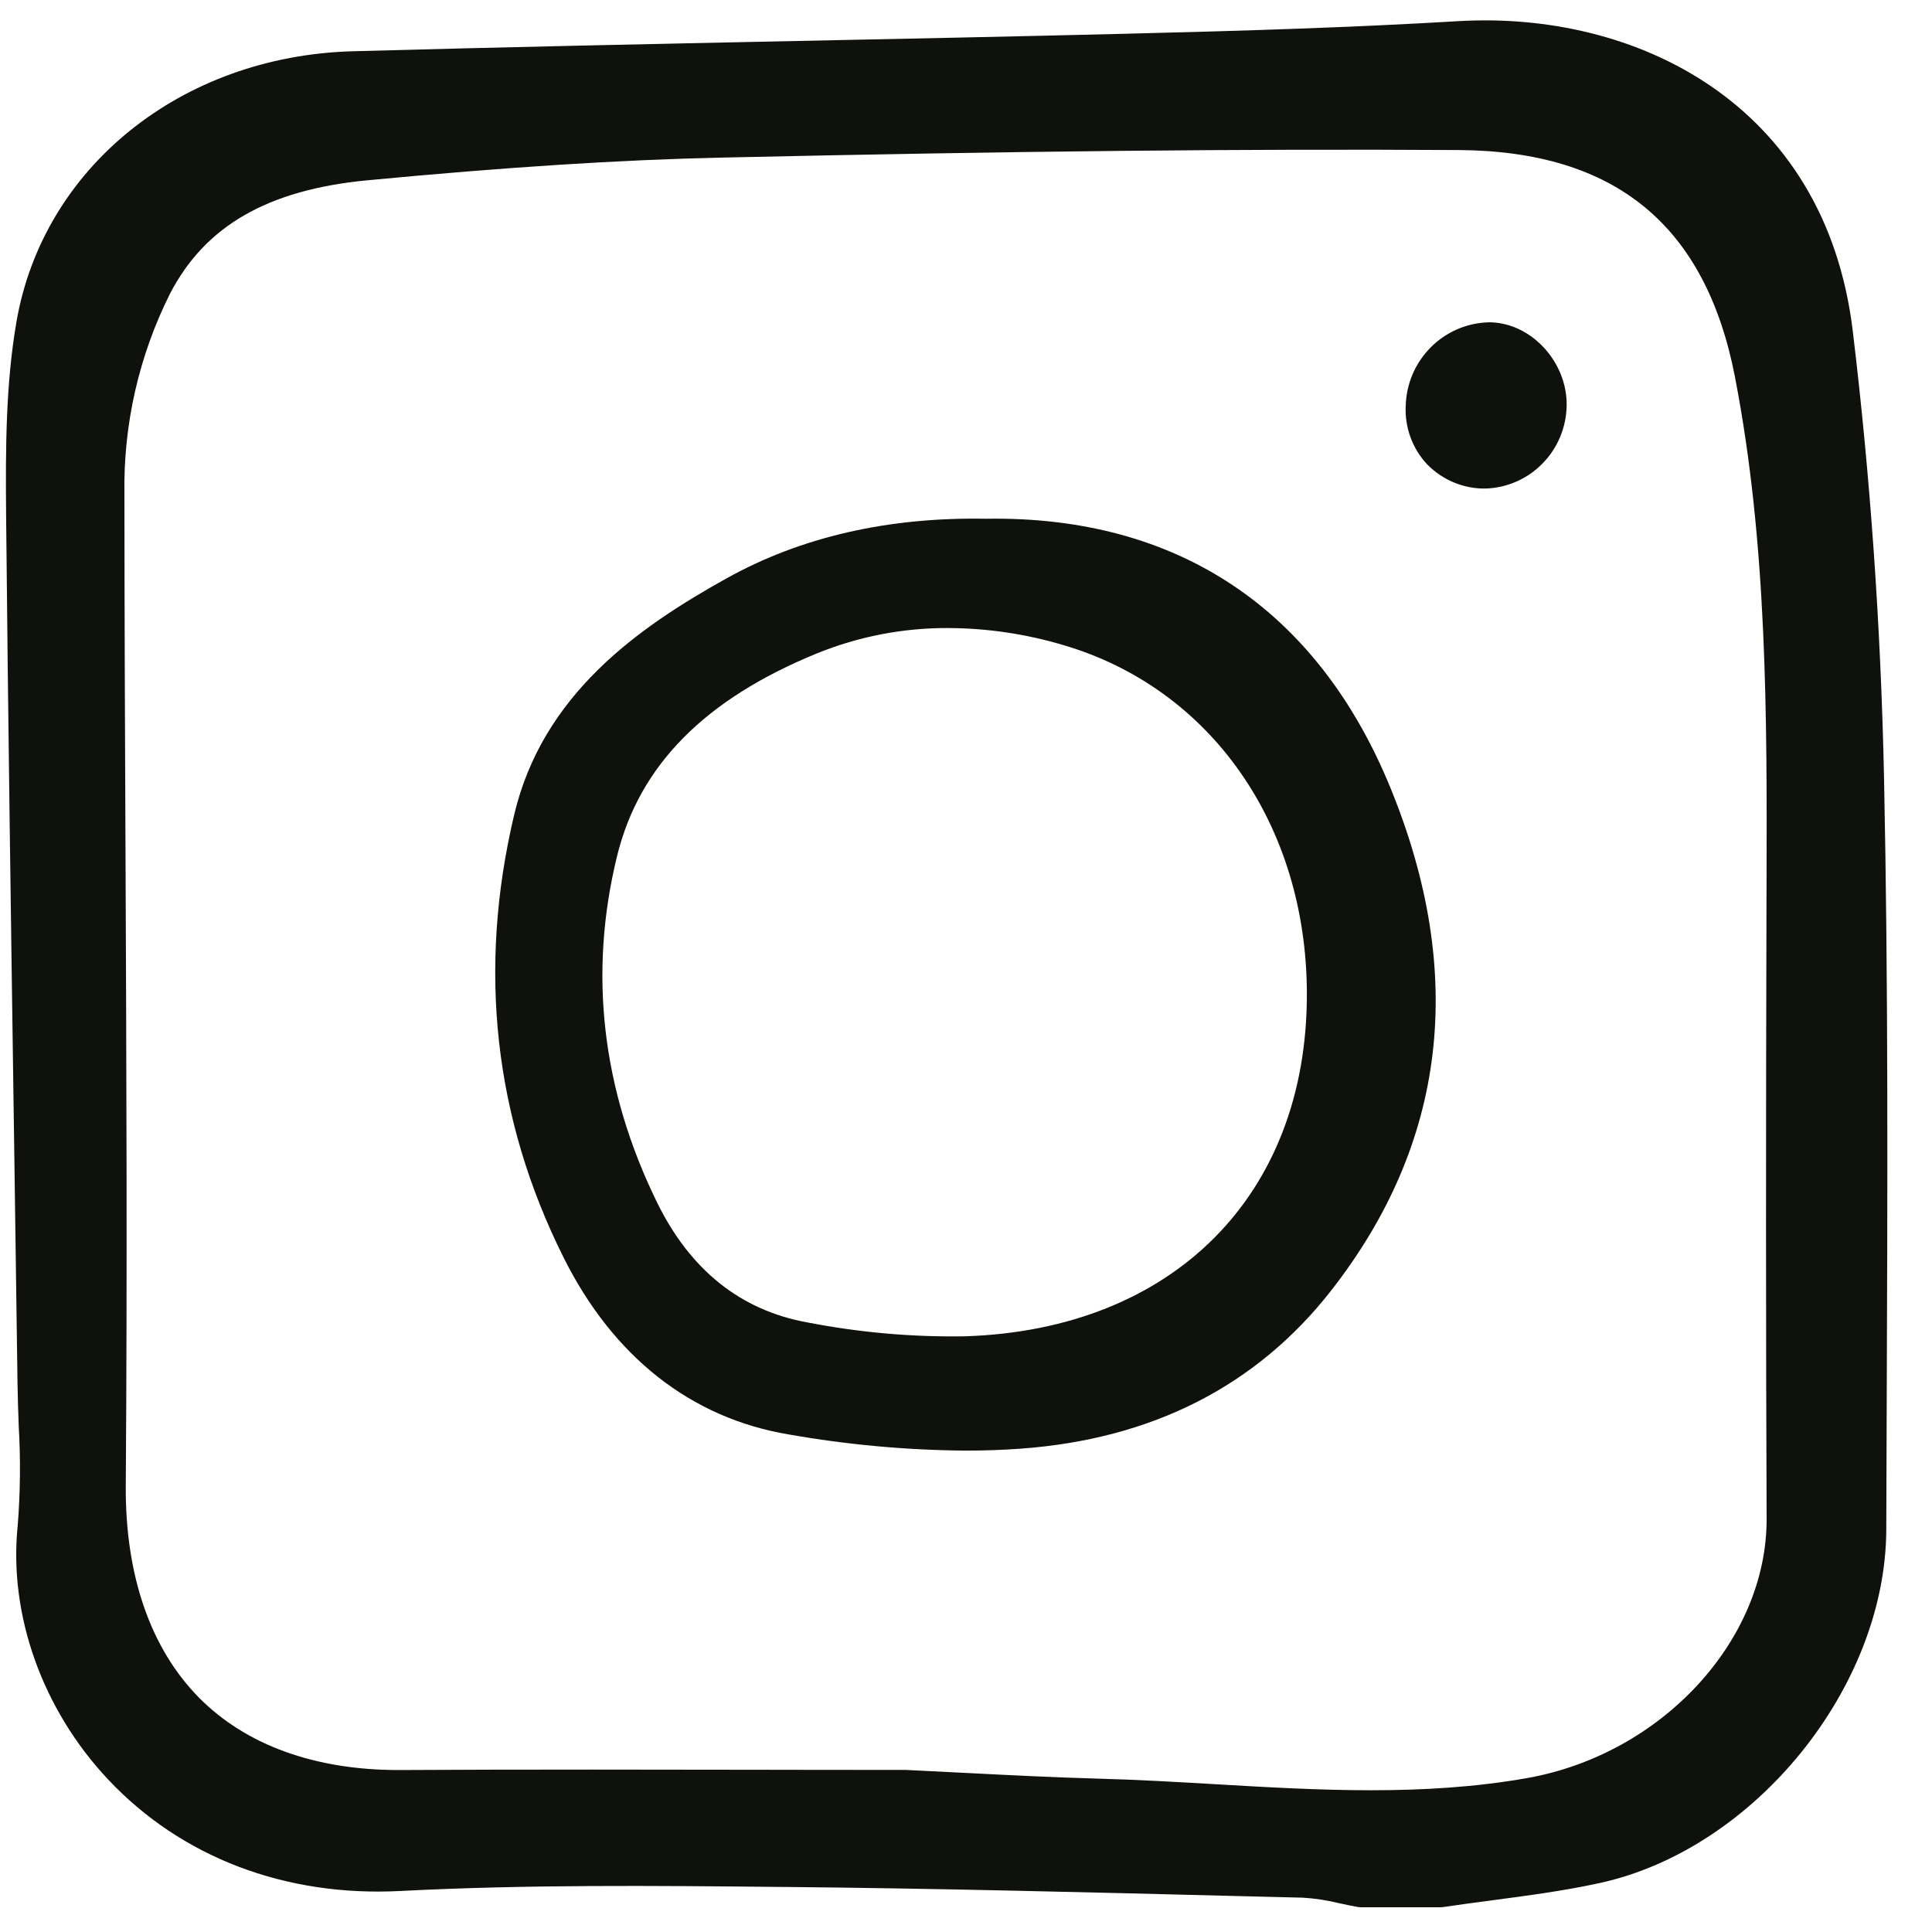 <svg width="30" height="30" viewBox="0 0 30 30" fill="none" xmlns="http://www.w3.org/2000/svg">
<g clip-path="url(#clip0_6046_9137)">
<path d="M28.769 5.135C28.34 1.589 25.381 0.165 22.638 0.329C21.011 0.425 19.399 0.477 17.48 0.524C15.741 0.567 13.958 0.604 12.385 0.636C10.127 0.683 7.793 0.732 5.475 0.796C2.814 0.871 0.668 2.599 0.255 5C0.09 5.963 0.085 6.935 0.095 8.015C0.125 11.168 0.171 14.354 0.215 17.435L0.22 17.769C0.238 19.008 0.255 20.248 0.272 21.487C0.275 21.696 0.282 21.906 0.29 22.115L0.29 22.132C0.321 22.65 0.316 23.17 0.275 23.688C0.132 25.072 0.657 26.546 1.68 27.633C2.817 28.841 4.429 29.456 6.219 29.363C8.172 29.262 10.165 29.281 12.092 29.3L12.232 29.301C14.519 29.323 16.845 29.382 19.097 29.439L20.232 29.467C20.423 29.479 20.613 29.508 20.799 29.554C20.896 29.575 20.994 29.596 21.091 29.613C21.105 29.615 21.119 29.616 21.134 29.616H22.366C22.378 29.616 22.39 29.615 22.402 29.614C22.648 29.577 22.895 29.544 23.142 29.512L23.161 29.509C23.714 29.436 24.285 29.361 24.843 29.239C27.247 28.713 29.283 26.199 29.29 23.75C29.292 23.173 29.294 22.596 29.296 22.019L29.297 21.729C29.309 18.565 29.322 15.294 29.255 12.073C29.206 9.731 29.042 7.396 28.769 5.135ZM27.432 23.579C27.44 25.471 25.803 27.242 23.707 27.611C22.101 27.894 20.459 27.798 18.871 27.705C18.282 27.671 17.672 27.635 17.066 27.619C16.379 27.6 15.678 27.565 14.997 27.53L14.937 27.527C14.644 27.512 14.351 27.497 14.06 27.483H14.046C13.305 27.483 12.564 27.483 11.823 27.481C10.963 27.479 10.089 27.478 9.212 27.478C8.058 27.478 7.109 27.48 6.225 27.485H6.186C4.89 27.485 3.82 27.098 3.093 26.364C2.338 25.601 1.943 24.462 1.953 23.068C1.977 19.792 1.963 16.476 1.949 13.268C1.941 11.437 1.933 9.543 1.932 7.672C1.914 6.594 2.156 5.529 2.637 4.566C3.182 3.509 4.156 2.948 5.701 2.8C7.87 2.594 9.62 2.482 11.209 2.447C15.795 2.345 19.325 2.31 22.653 2.33C25.081 2.346 26.483 3.497 26.94 5.851C27.445 8.46 27.438 11.142 27.431 13.737L27.43 13.957C27.42 17.637 27.42 20.694 27.432 23.579H27.432Z" fill="#0F110C"/>
<path d="M15.313 8.055C13.791 8.027 12.438 8.338 11.287 8.978C9.901 9.748 8.424 10.787 7.983 12.656C7.415 15.058 7.673 17.37 8.751 19.526C9.522 21.071 10.732 22.021 12.248 22.274C13.156 22.434 14.075 22.518 14.996 22.525C15.285 22.525 15.572 22.515 15.847 22.495C17.89 22.347 19.512 21.521 20.669 20.041C22.46 17.75 22.772 15.127 21.595 12.244C20.457 9.456 18.28 8.007 15.313 8.055ZM20.293 15.421C20.302 18.554 18.219 20.646 14.986 20.75C14.164 20.764 13.342 20.691 12.535 20.534C11.501 20.347 10.716 19.72 10.202 18.67C9.344 16.918 9.136 15.107 9.583 13.288C9.928 11.886 10.943 10.858 12.687 10.145C13.335 9.882 14.027 9.749 14.726 9.752C15.331 9.755 15.932 9.844 16.512 10.017C18.802 10.689 20.286 12.81 20.293 15.421Z" fill="#0F110C"/>
<path d="M23.151 5.005H23.116C22.778 5.014 22.455 5.153 22.216 5.394C21.976 5.635 21.837 5.96 21.828 6.301C21.819 6.467 21.845 6.633 21.902 6.79C21.959 6.946 22.047 7.089 22.16 7.21C22.279 7.331 22.42 7.427 22.577 7.492C22.733 7.557 22.901 7.589 23.07 7.586C23.403 7.575 23.72 7.436 23.953 7.196C24.188 6.957 24.321 6.636 24.327 6.299C24.338 5.628 23.788 5.024 23.151 5.005Z" fill="#0F110C"/>
</g>
<defs>
<clipPath id="clip0_6046_9137">
<rect width="29.381" height="29.381" fill="white" transform="translate(0 0.31)"/>
</clipPath>
</defs>
</svg>
